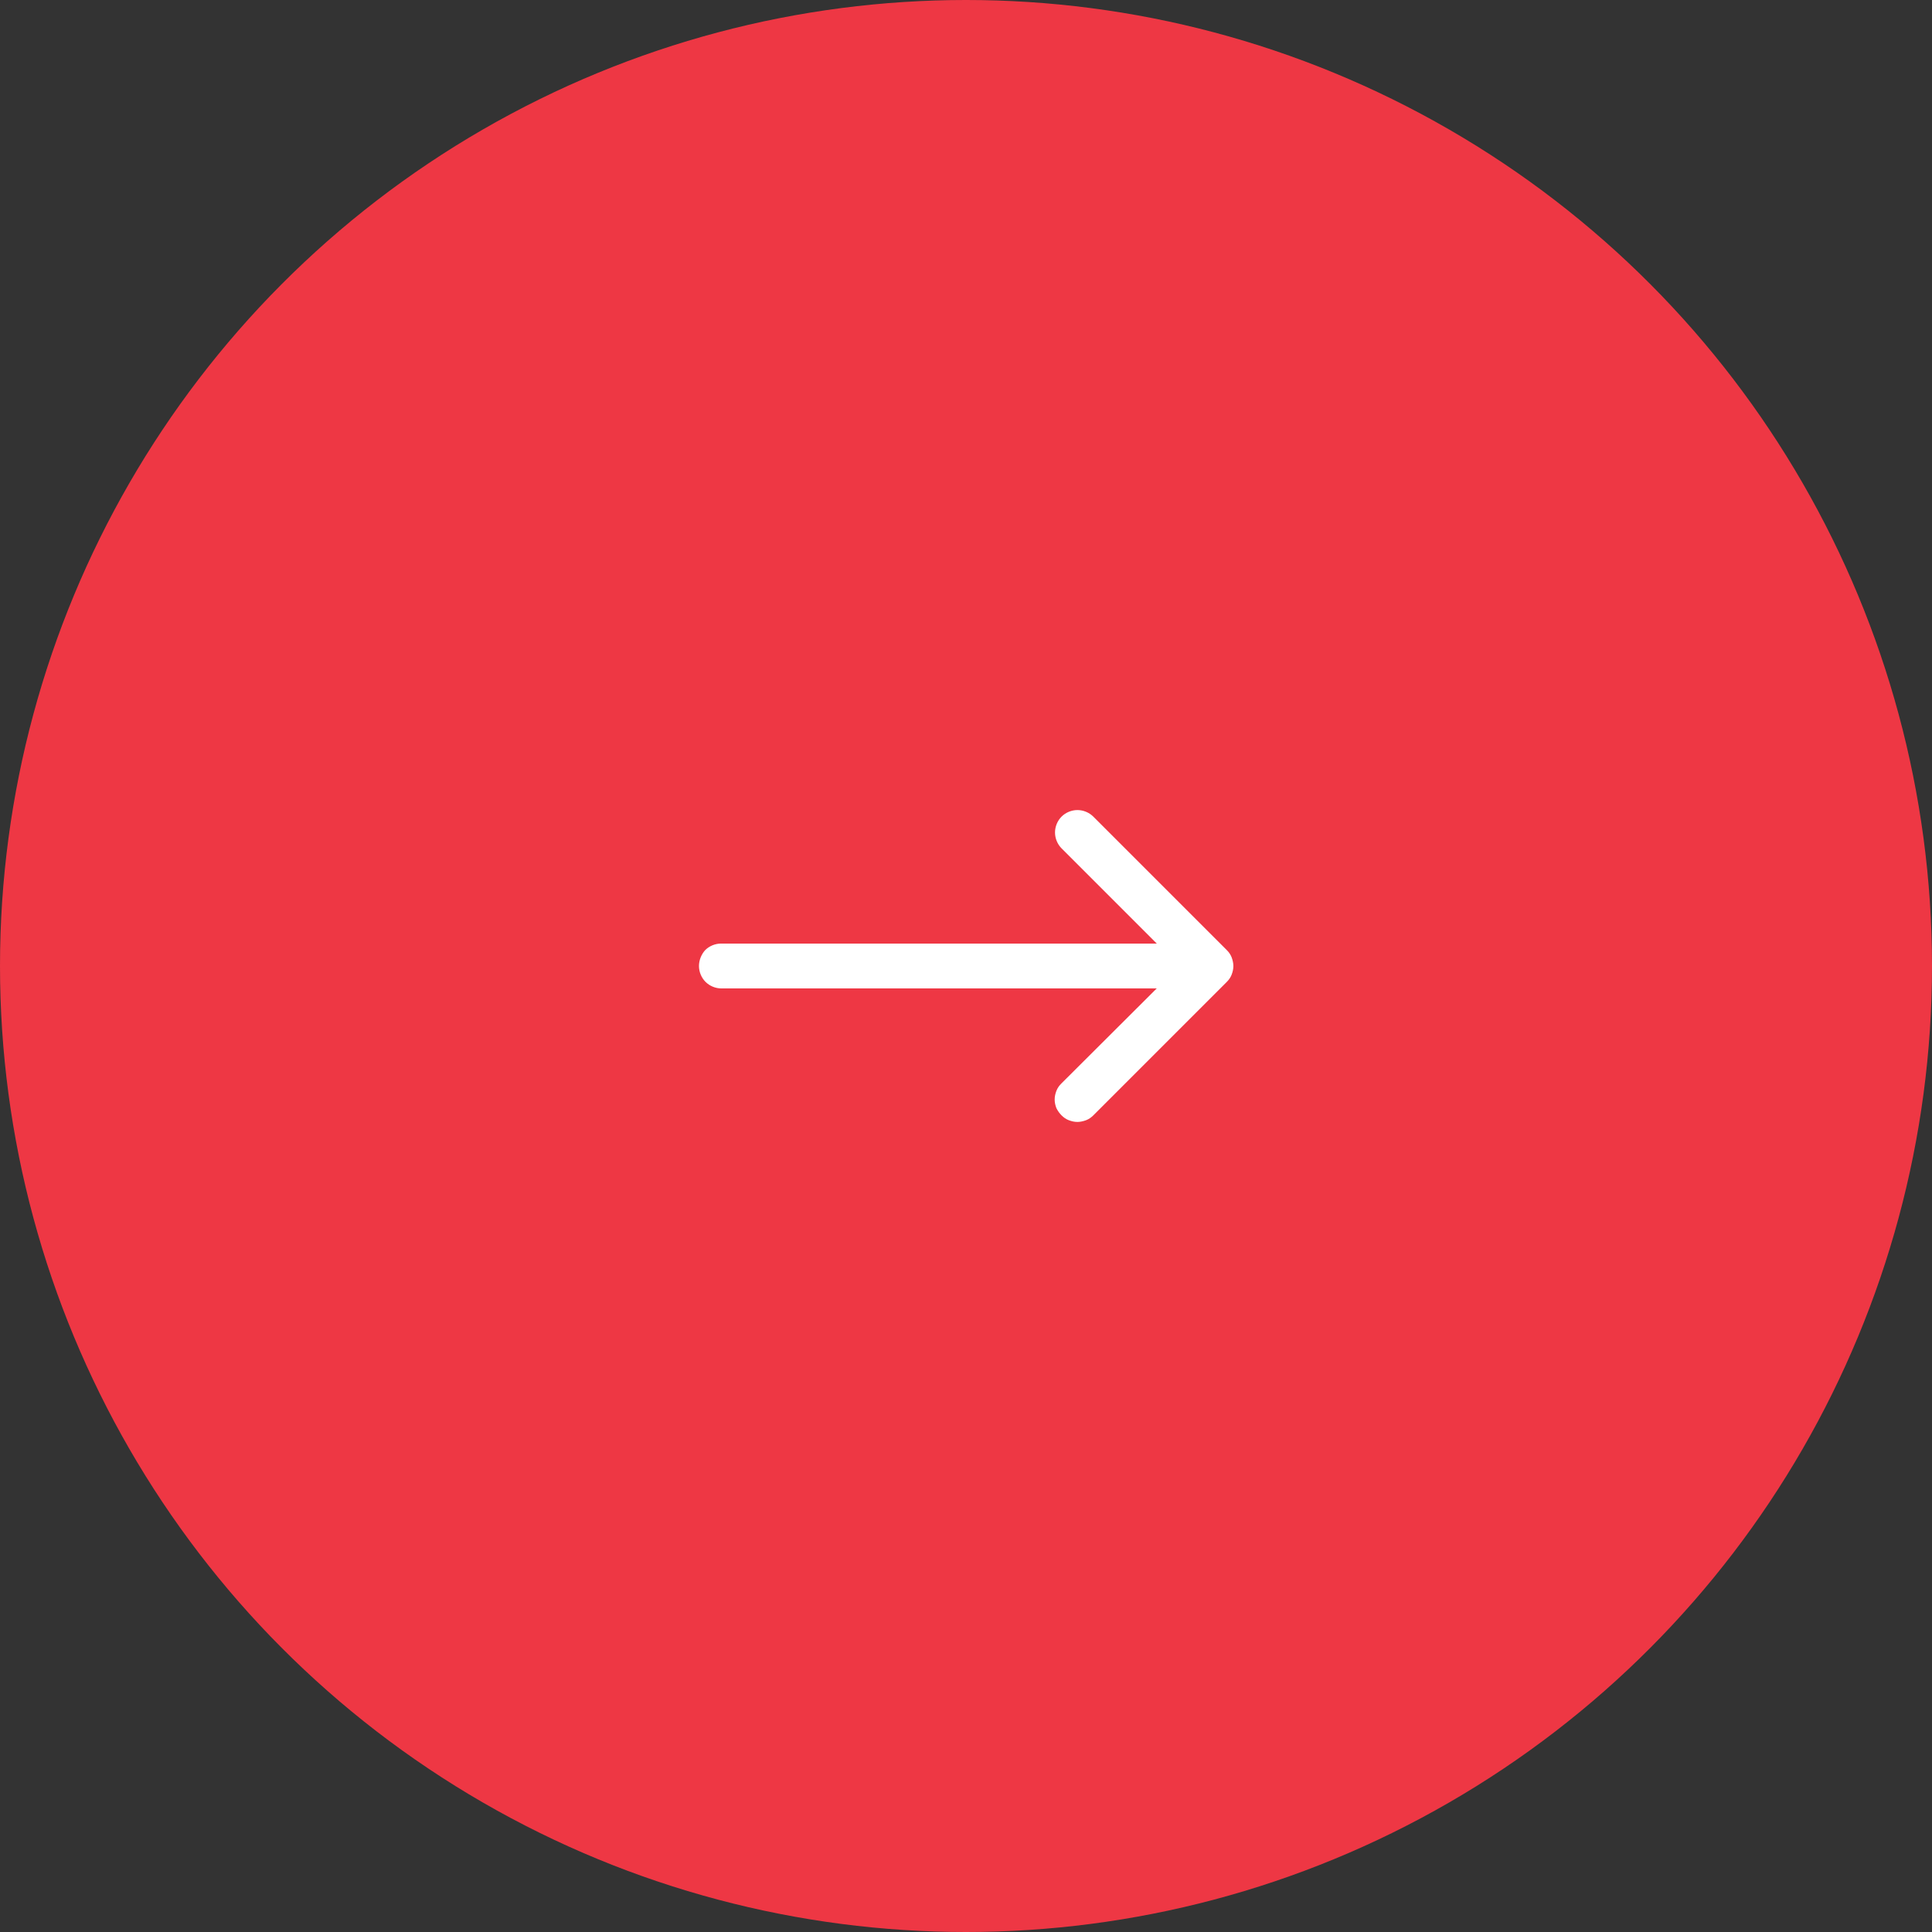<?xml version="1.0" encoding="UTF-8"?> <!-- Generator: Adobe Illustrator 23.1.0, SVG Export Plug-In . SVG Version: 6.00 Build 0) --> <svg xmlns="http://www.w3.org/2000/svg" xmlns:xlink="http://www.w3.org/1999/xlink" id="Layer_1" x="0px" y="0px" viewBox="0 0 56 56" style="enable-background:new 0 0 56 56;" xml:space="preserve"><rect x="0" y="0" width="56" height="56" fill="#333333" stroke="none"/> <style type="text/css"> .st0{fill:#EE3744;} .st1{fill-rule:evenodd;clip-rule:evenodd;fill:#FFFFFF;} </style> <circle class="st0" cx="28" cy="28" r="28"></circle> <g> <path class="st1" d="M30.77,32.33c0.06,0.06,0.13,0.11,0.21,0.14c0.08,0.03,0.16,0.05,0.25,0.05c0.08,0,0.17-0.02,0.25-0.05 c0.08-0.03,0.15-0.08,0.21-0.14l3.87-3.87c0.06-0.06,0.11-0.13,0.14-0.21c0.03-0.08,0.05-0.16,0.05-0.25 c0-0.08-0.02-0.17-0.05-0.25c-0.03-0.08-0.08-0.15-0.14-0.21l-3.87-3.87c-0.12-0.12-0.29-0.19-0.46-0.19 c-0.17,0-0.34,0.07-0.46,0.19c-0.12,0.12-0.19,0.29-0.19,0.46c0,0.17,0.07,0.34,0.19,0.46L34.18,28l-3.42,3.41 c-0.06,0.06-0.11,0.13-0.14,0.21c-0.03,0.08-0.05,0.16-0.05,0.25s0.02,0.17,0.05,0.25C30.66,32.2,30.71,32.27,30.77,32.33z"></path> <path class="st1" d="M20.26,28c0,0.17,0.07,0.34,0.19,0.46c0.12,0.12,0.29,0.19,0.46,0.19h13.55c0.17,0,0.34-0.07,0.46-0.19 c0.12-0.12,0.19-0.29,0.19-0.46s-0.07-0.34-0.19-0.46c-0.12-0.12-0.29-0.19-0.46-0.19H20.9c-0.17,0-0.34,0.07-0.46,0.19 C20.33,27.66,20.26,27.83,20.26,28z"></path> </g> </svg> 